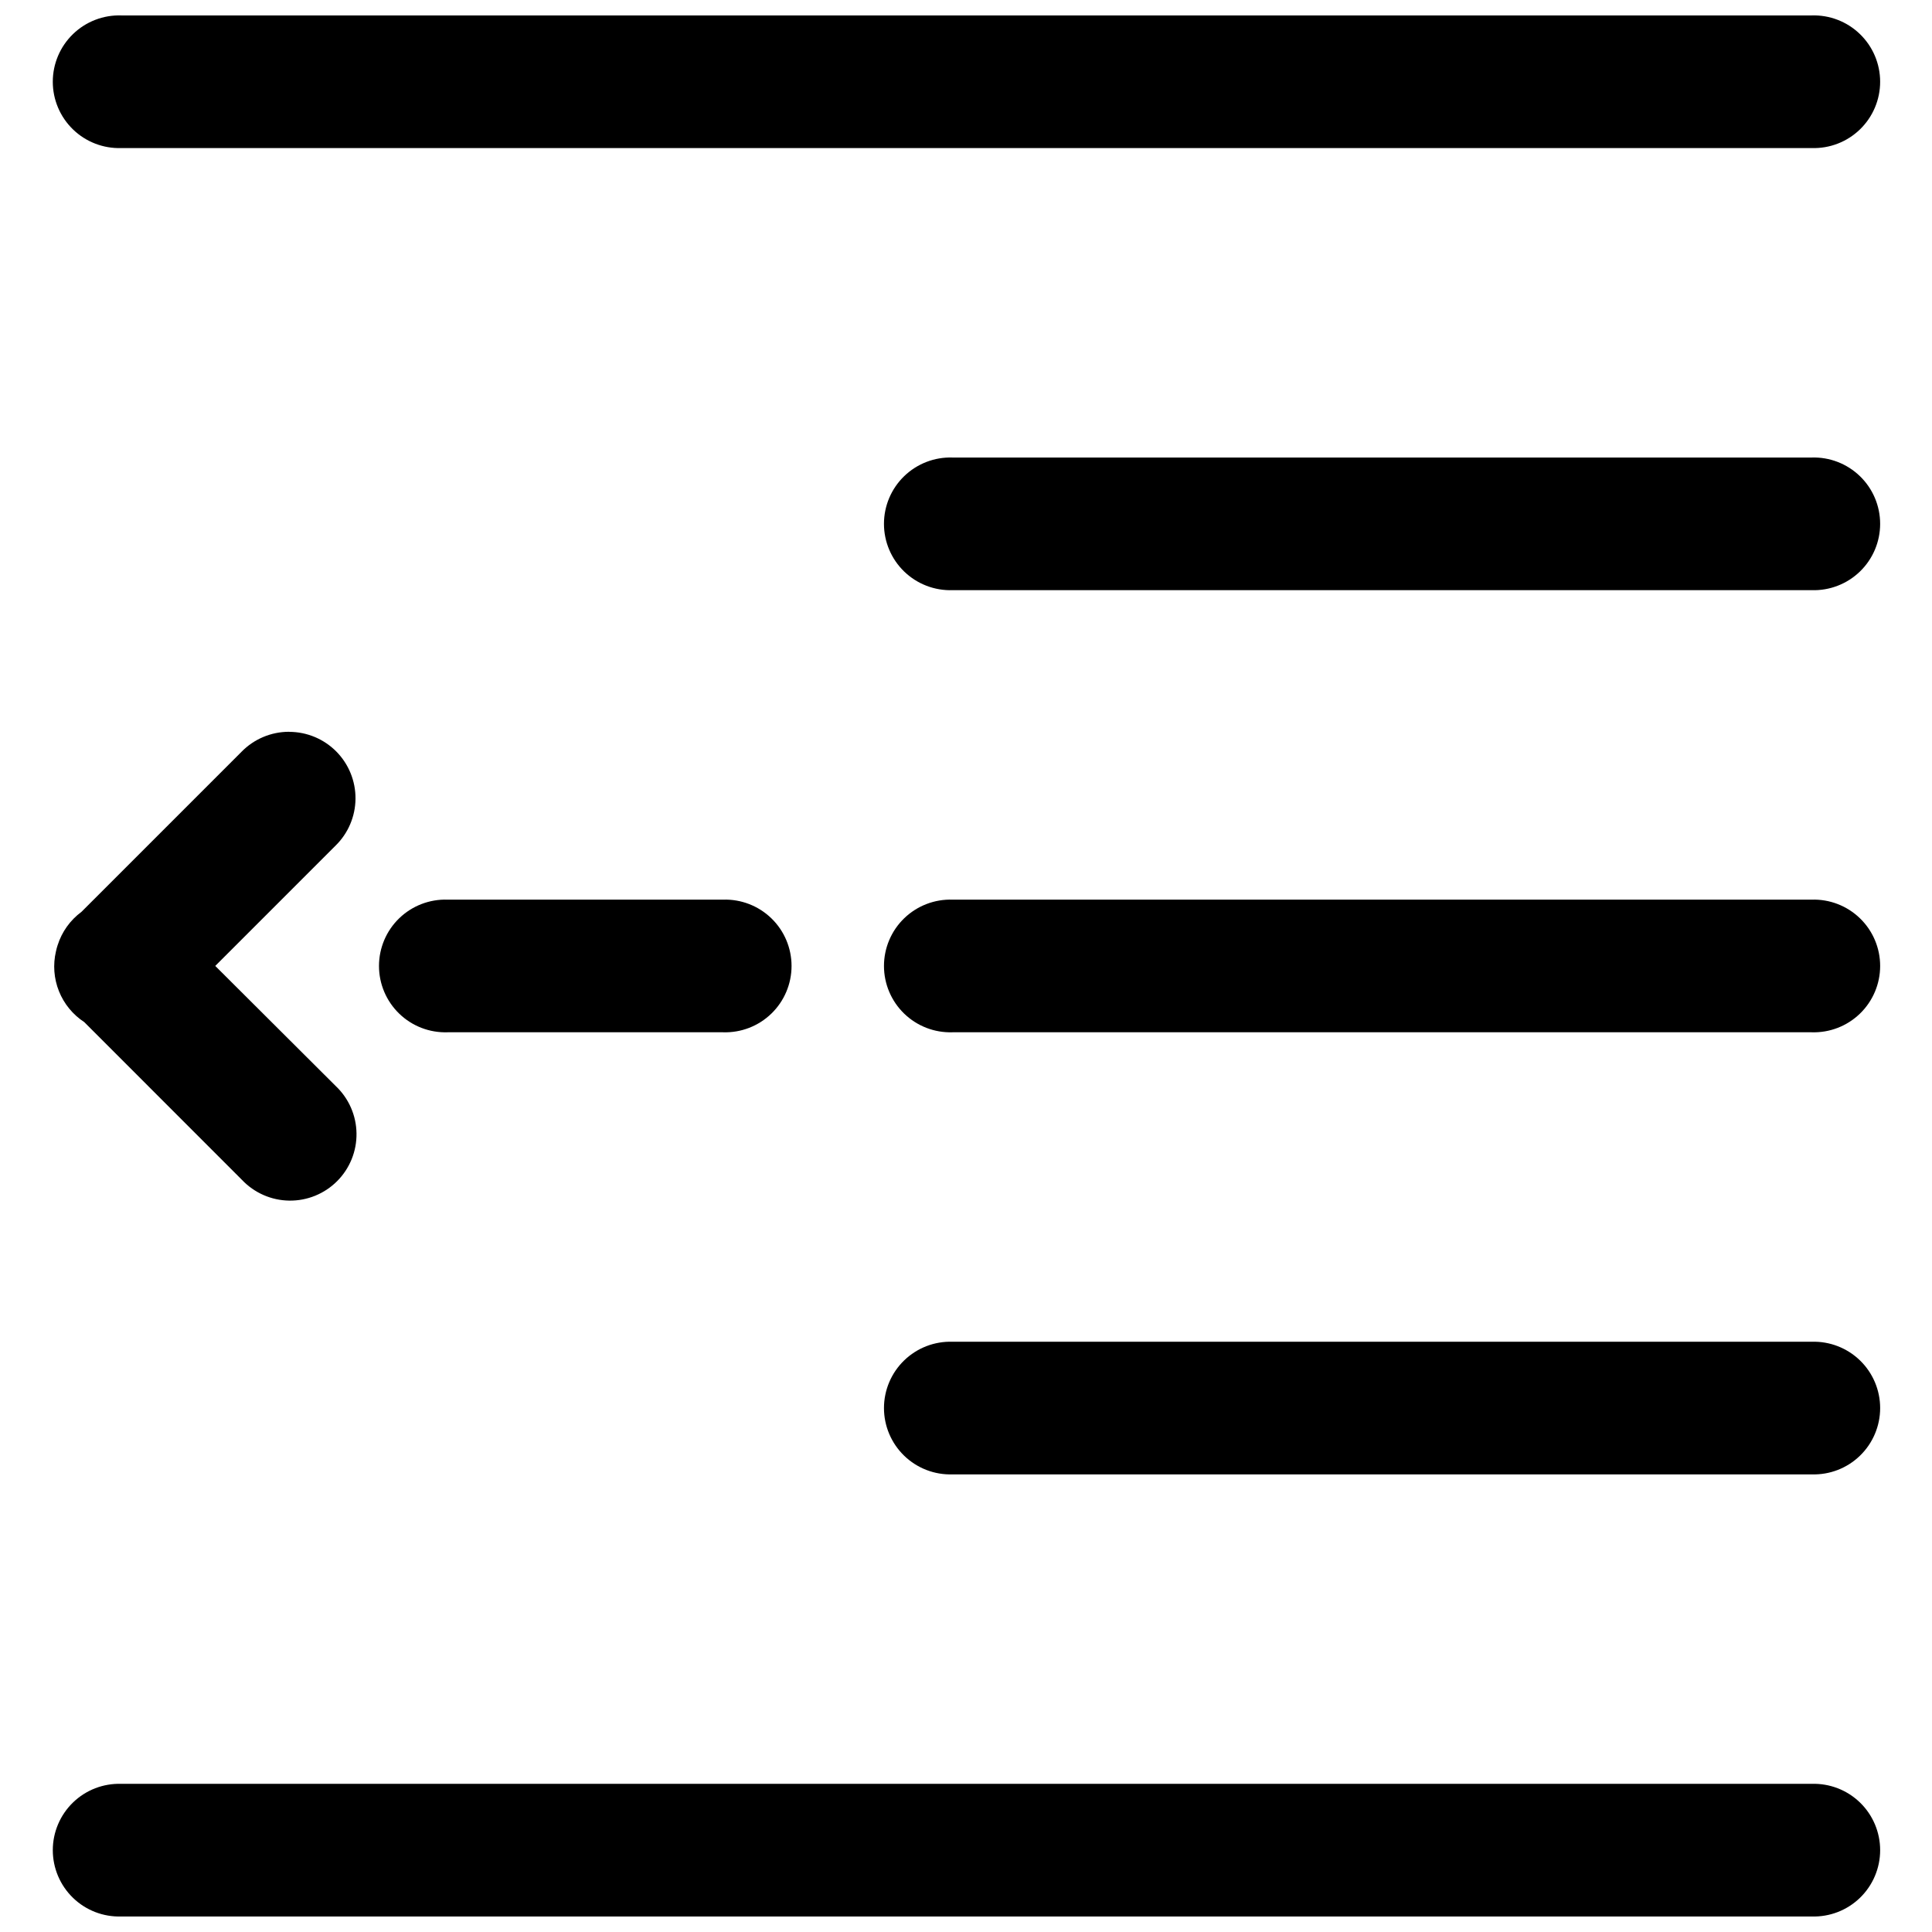 <?xml version="1.0" encoding="UTF-8"?>
<!-- Uploaded to: ICON Repo, www.svgrepo.com, Generator: ICON Repo Mixer Tools -->
<svg width="800px" height="800px" version="1.1" viewBox="144 144 512 512" xmlns="http://www.w3.org/2000/svg">
 <defs>
  <clipPath id="a">
   <path d="m157 148.09h486v503.81h-486z"/>
  </clipPath>
 </defs>
 <g clip-path="url(#a)">
  <path d="m176.15 148.09c-4.762-0.156-9.383 1.625-12.805 4.941-3.422 3.312-5.356 7.871-5.356 12.633 0 4.766 1.934 9.324 5.356 12.637s8.043 5.094 12.805 4.938h447.95c4.762 0.156 9.379-1.625 12.801-4.938 3.426-3.312 5.356-7.871 5.356-12.637 0-4.762-1.93-9.32-5.356-12.633-3.422-3.316-8.039-5.098-12.801-4.941zm220.27 117.16c-4.762-0.156-9.379 1.629-12.805 4.941-3.422 3.312-5.356 7.871-5.356 12.633 0 4.766 1.934 9.324 5.356 12.637 3.426 3.312 8.043 5.094 12.805 4.941h227.68c4.762 0.152 9.379-1.629 12.801-4.941 3.426-3.312 5.356-7.871 5.356-12.637 0-4.762-1.93-9.32-5.356-12.633-3.422-3.312-8.039-5.098-12.801-4.941zm-175.82 72.68c-4.742 0-9.285 1.91-12.598 5.305l-42.406 42.406h0.004c-3 2.211-5.215 5.316-6.336 8.867-0.176 0.523-0.32 1.062-0.43 1.613h-0.004c-0.824 3.516-0.551 7.199 0.793 10.555 1.34 3.356 3.684 6.215 6.707 8.191l41.785 41.805c3.262 3.449 7.785 5.438 12.531 5.504 4.75 0.066 9.324-1.789 12.684-5.148s5.219-7.934 5.148-12.684c-0.066-4.75-2.051-9.27-5.504-12.531l-31.926-31.832 31.867-31.867c3.352-3.273 5.258-7.75 5.297-12.434 0.039-4.684-1.793-9.191-5.086-12.52-3.297-3.328-7.785-5.203-12.469-5.211zm41.992 44.484c-4.758-0.152-9.379 1.629-12.801 4.941s-5.356 7.871-5.356 12.637c0 4.762 1.934 9.32 5.356 12.633s8.043 5.098 12.801 4.941h73.02c4.762 0.156 9.379-1.629 12.801-4.941 3.426-3.312 5.356-7.871 5.356-12.633 0-4.766-1.93-9.324-5.356-12.637-3.422-3.312-8.039-5.094-12.801-4.941zm133.83 0c-4.762-0.152-9.379 1.629-12.805 4.941-3.422 3.312-5.356 7.871-5.356 12.637 0 4.762 1.934 9.32 5.356 12.633 3.426 3.312 8.043 5.098 12.805 4.941h227.68c4.762 0.156 9.379-1.629 12.801-4.941 3.426-3.312 5.356-7.871 5.356-12.633 0-4.766-1.93-9.324-5.356-12.637-3.422-3.312-8.039-5.094-12.801-4.941zm0 117.16v0.004c-4.762-0.156-9.379 1.625-12.805 4.938-3.422 3.312-5.356 7.871-5.356 12.637 0 4.762 1.934 9.32 5.356 12.633 3.426 3.316 8.043 5.098 12.805 4.941h227.68c4.762 0.156 9.379-1.625 12.801-4.941 3.426-3.312 5.356-7.871 5.356-12.633 0-4.766-1.93-9.324-5.356-12.637-3.422-3.312-8.039-5.094-12.801-4.938zm-220.27 117.16v0.004c-4.762-0.156-9.383 1.625-12.805 4.938-3.422 3.316-5.356 7.875-5.356 12.637s1.934 9.324 5.356 12.637 8.043 5.094 12.805 4.938h447.95c4.762 0.156 9.379-1.625 12.801-4.938 3.426-3.312 5.356-7.875 5.356-12.637s-1.93-9.32-5.356-12.637c-3.422-3.312-8.039-5.094-12.801-4.938z"/>
 </g>
</svg>